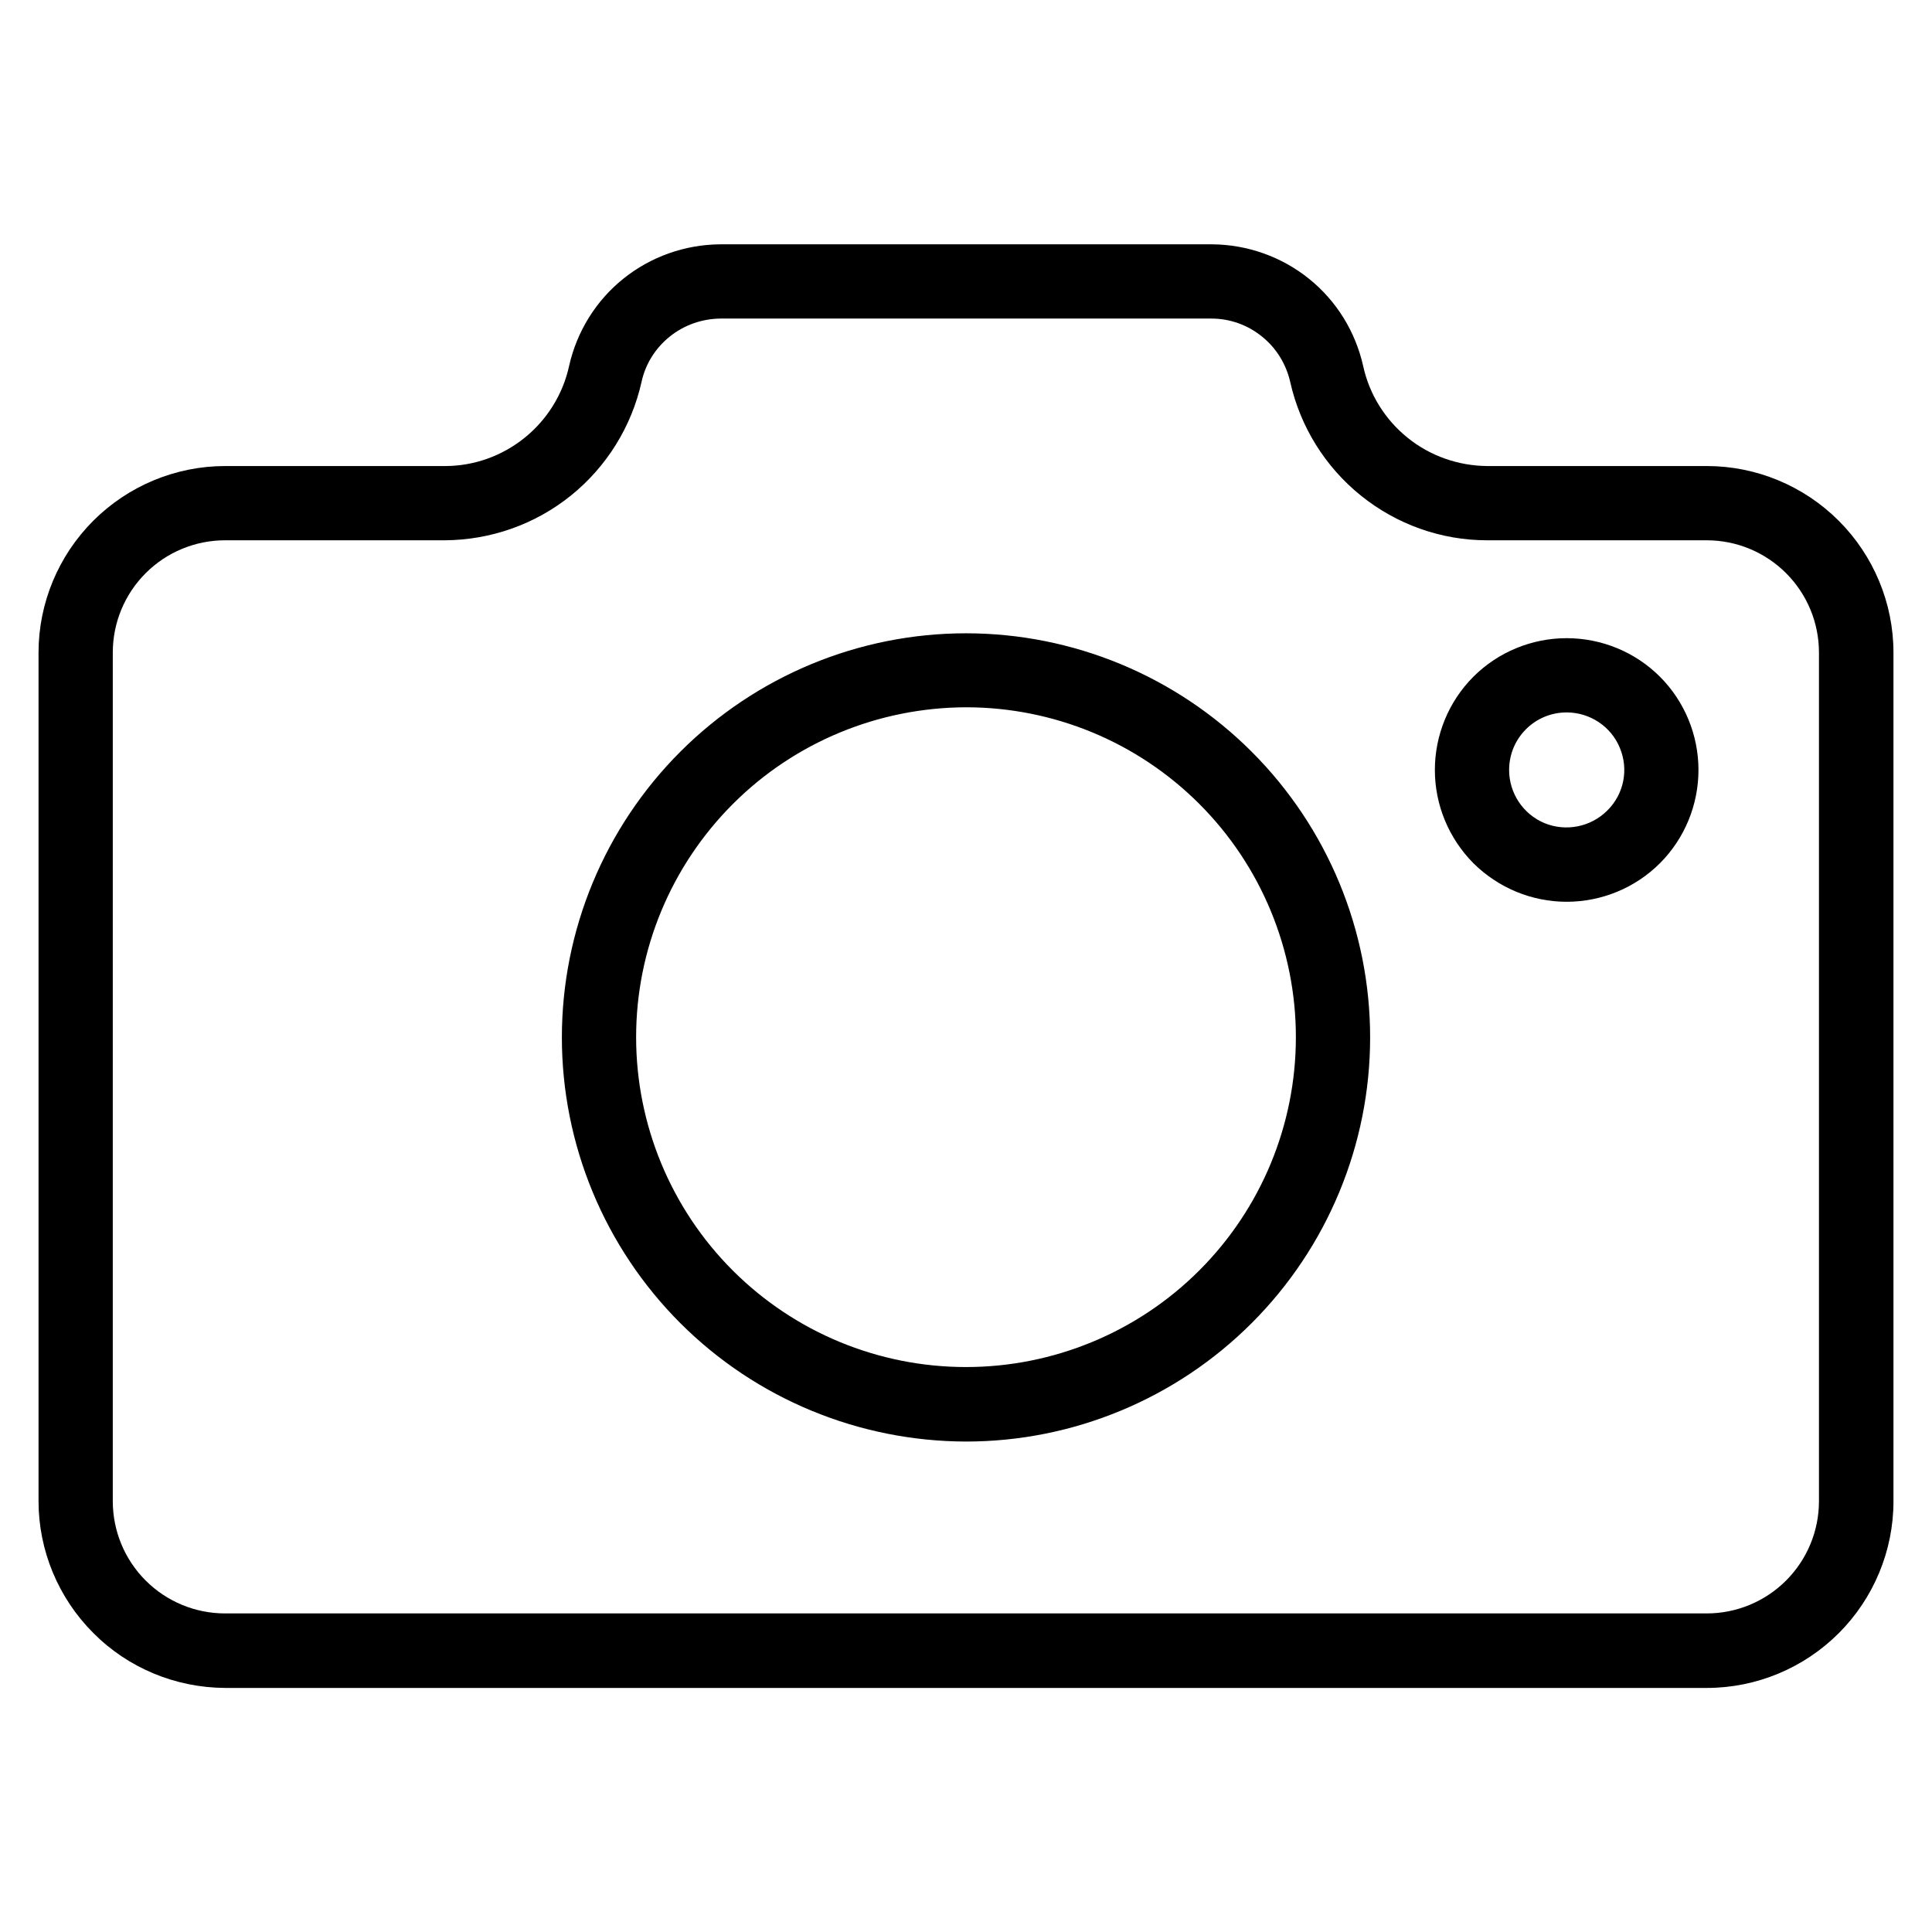 <?xml version="1.0" encoding="UTF-8"?> <!-- Generator: Adobe Illustrator 25.2.3, SVG Export Plug-In . SVG Version: 6.00 Build 0) --> <svg xmlns="http://www.w3.org/2000/svg" xmlns:xlink="http://www.w3.org/1999/xlink" baseProfile="tiny" id="Слой_1" x="0px" y="0px" viewBox="0 0 752 752" overflow="visible" xml:space="preserve"> <path d="M87.6,657h576.8c19.2,0,37.7-7.7,51.3-21.3c13.6-13.6,21.3-32.1,21.3-51.3V254c0-19.2-7.7-37.7-21.3-51.3 c-13.6-13.6-32.1-21.3-51.3-21.3h-85.5c-11.3-0.1-22.2-3.9-31-11c-8.8-7.1-14.9-16.9-17.3-27.9c-3-13.4-10.4-25.4-21.1-34 c-10.7-8.6-24-13.3-37.7-13.4H280.3c-13.7,0.1-27,4.8-37.7,13.4c-10.7,8.6-18.1,20.6-21.1,34c-2.4,11-8.6,20.9-17.3,27.9 c-8.8,7.1-19.7,11-31,11H87.6c-19.2,0-37.7,7.7-51.3,21.3C22.7,216.3,15,234.8,15,254v330.3c0,19.2,7.7,37.7,21.3,51.3 C49.9,649.3,68.4,656.9,87.6,657L87.6,657z M43.9,254c0-11.6,4.6-22.7,12.8-30.9c8.2-8.2,19.3-12.8,30.9-12.8h85.5 c17.9-0.1,35.2-6.2,49.1-17.4c13.9-11.2,23.6-26.8,27.5-44.2c1.5-7,5.4-13.2,11-17.7c5.6-4.5,12.5-6.9,19.6-7h191.3 c7.1,0,14.1,2.5,19.6,7c5.6,4.5,9.4,10.7,11,17.7c3.9,17.4,13.6,33,27.5,44.2c13.9,11.2,31.2,17.4,49.1,17.4h85.5 c11.6,0,22.7,4.6,30.9,12.8c8.2,8.2,12.8,19.3,12.8,30.9v330.3c0,11.6-4.6,22.7-12.8,30.9c-8.2,8.2-19.3,12.8-30.9,12.8H87.6 c-11.6,0-22.7-4.6-30.9-12.8c-8.2-8.2-12.8-19.3-12.8-30.9L43.9,254z M376,561.1c41.7,0,81.7-16.6,111.2-46.1 c29.5-29.5,46.1-69.5,46.1-111.2c0-41.7-16.6-81.7-46.1-111.2c-29.5-29.5-69.5-46.1-111.2-46.1c-41.7,0-81.7,16.6-111.2,46.1 c-29.5,29.5-46.1,69.5-46.1,111.2c0,41.7,16.6,81.7,46.1,111.2C294.3,544.5,334.3,561,376,561.1z M376,275.3 c34.1,0,66.7,13.5,90.8,37.6c24.1,24.1,37.6,56.8,37.6,90.8c0,34.1-13.5,66.7-37.6,90.8c-24.1,24.1-56.8,37.6-90.8,37.6 c-34.1,0-66.7-13.5-90.8-37.6c-24.1-24.1-37.6-56.8-37.6-90.8c0-34.1,13.6-66.7,37.7-90.8C309.3,288.9,341.9,275.4,376,275.3z M609.8,351L609.8,351c13.6,0,26.7-5.4,36.3-15c9.6-9.6,15-22.7,15-36.3c0-13.6-5.4-26.7-15-36.3c-9.6-9.6-22.7-15-36.3-15 c-13.6,0-26.7,5.4-36.3,15c-9.6,9.6-15,22.7-15,36.3c0,13.6,5.4,26.6,15,36.3C583.2,345.6,596.2,351,609.8,351L609.8,351z M609.8,277.3L609.8,277.3c9.1,0,17.3,5.5,20.7,13.8c3.5,8.4,1.6,18-4.9,24.4c-6.4,6.4-16.1,8.3-24.4,4.9 c-8.4-3.5-13.8-11.7-13.8-20.7C587.4,287.3,597.4,277.3,609.8,277.3L609.8,277.3z"></path> </svg> 